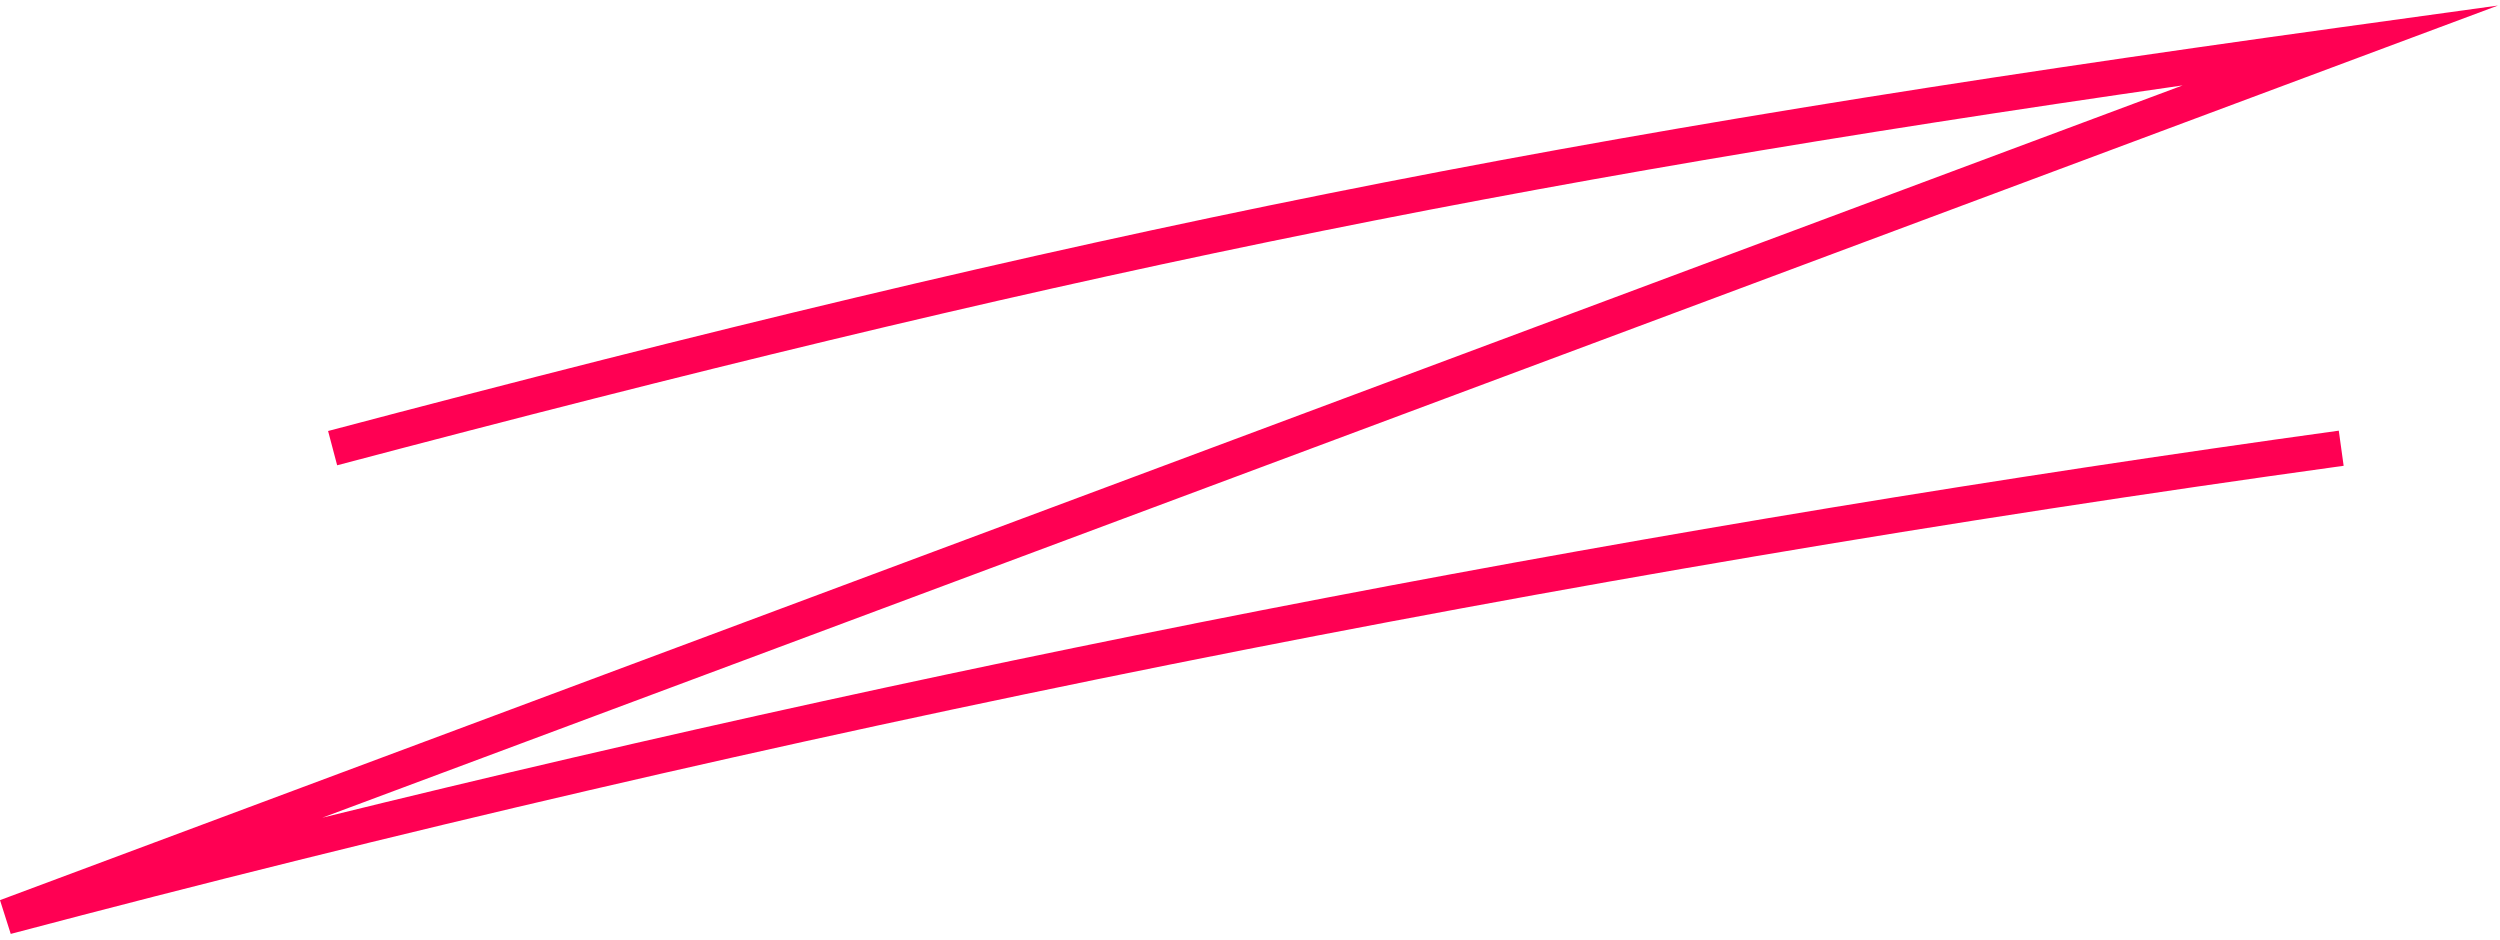 <svg width="282" height="106" viewBox="0 0 282 106" fill="none" xmlns="http://www.w3.org/2000/svg">
<path fill-rule="evenodd" clip-rule="evenodd" d="M281.77 0.625L36.352 92.236C111.344 73.745 187.301 59.165 263.815 48.579L264.363 52.541C175.684 64.81 87.753 82.454 1.211 105.344L0 101.536L246.201 9.633C168.326 20.844 118.492 31.203 38.031 52.484L37.008 48.617C123.706 25.686 174.975 15.4 263.815 3.109L281.77 0.625Z" fill="#FF0053"/>
</svg>
